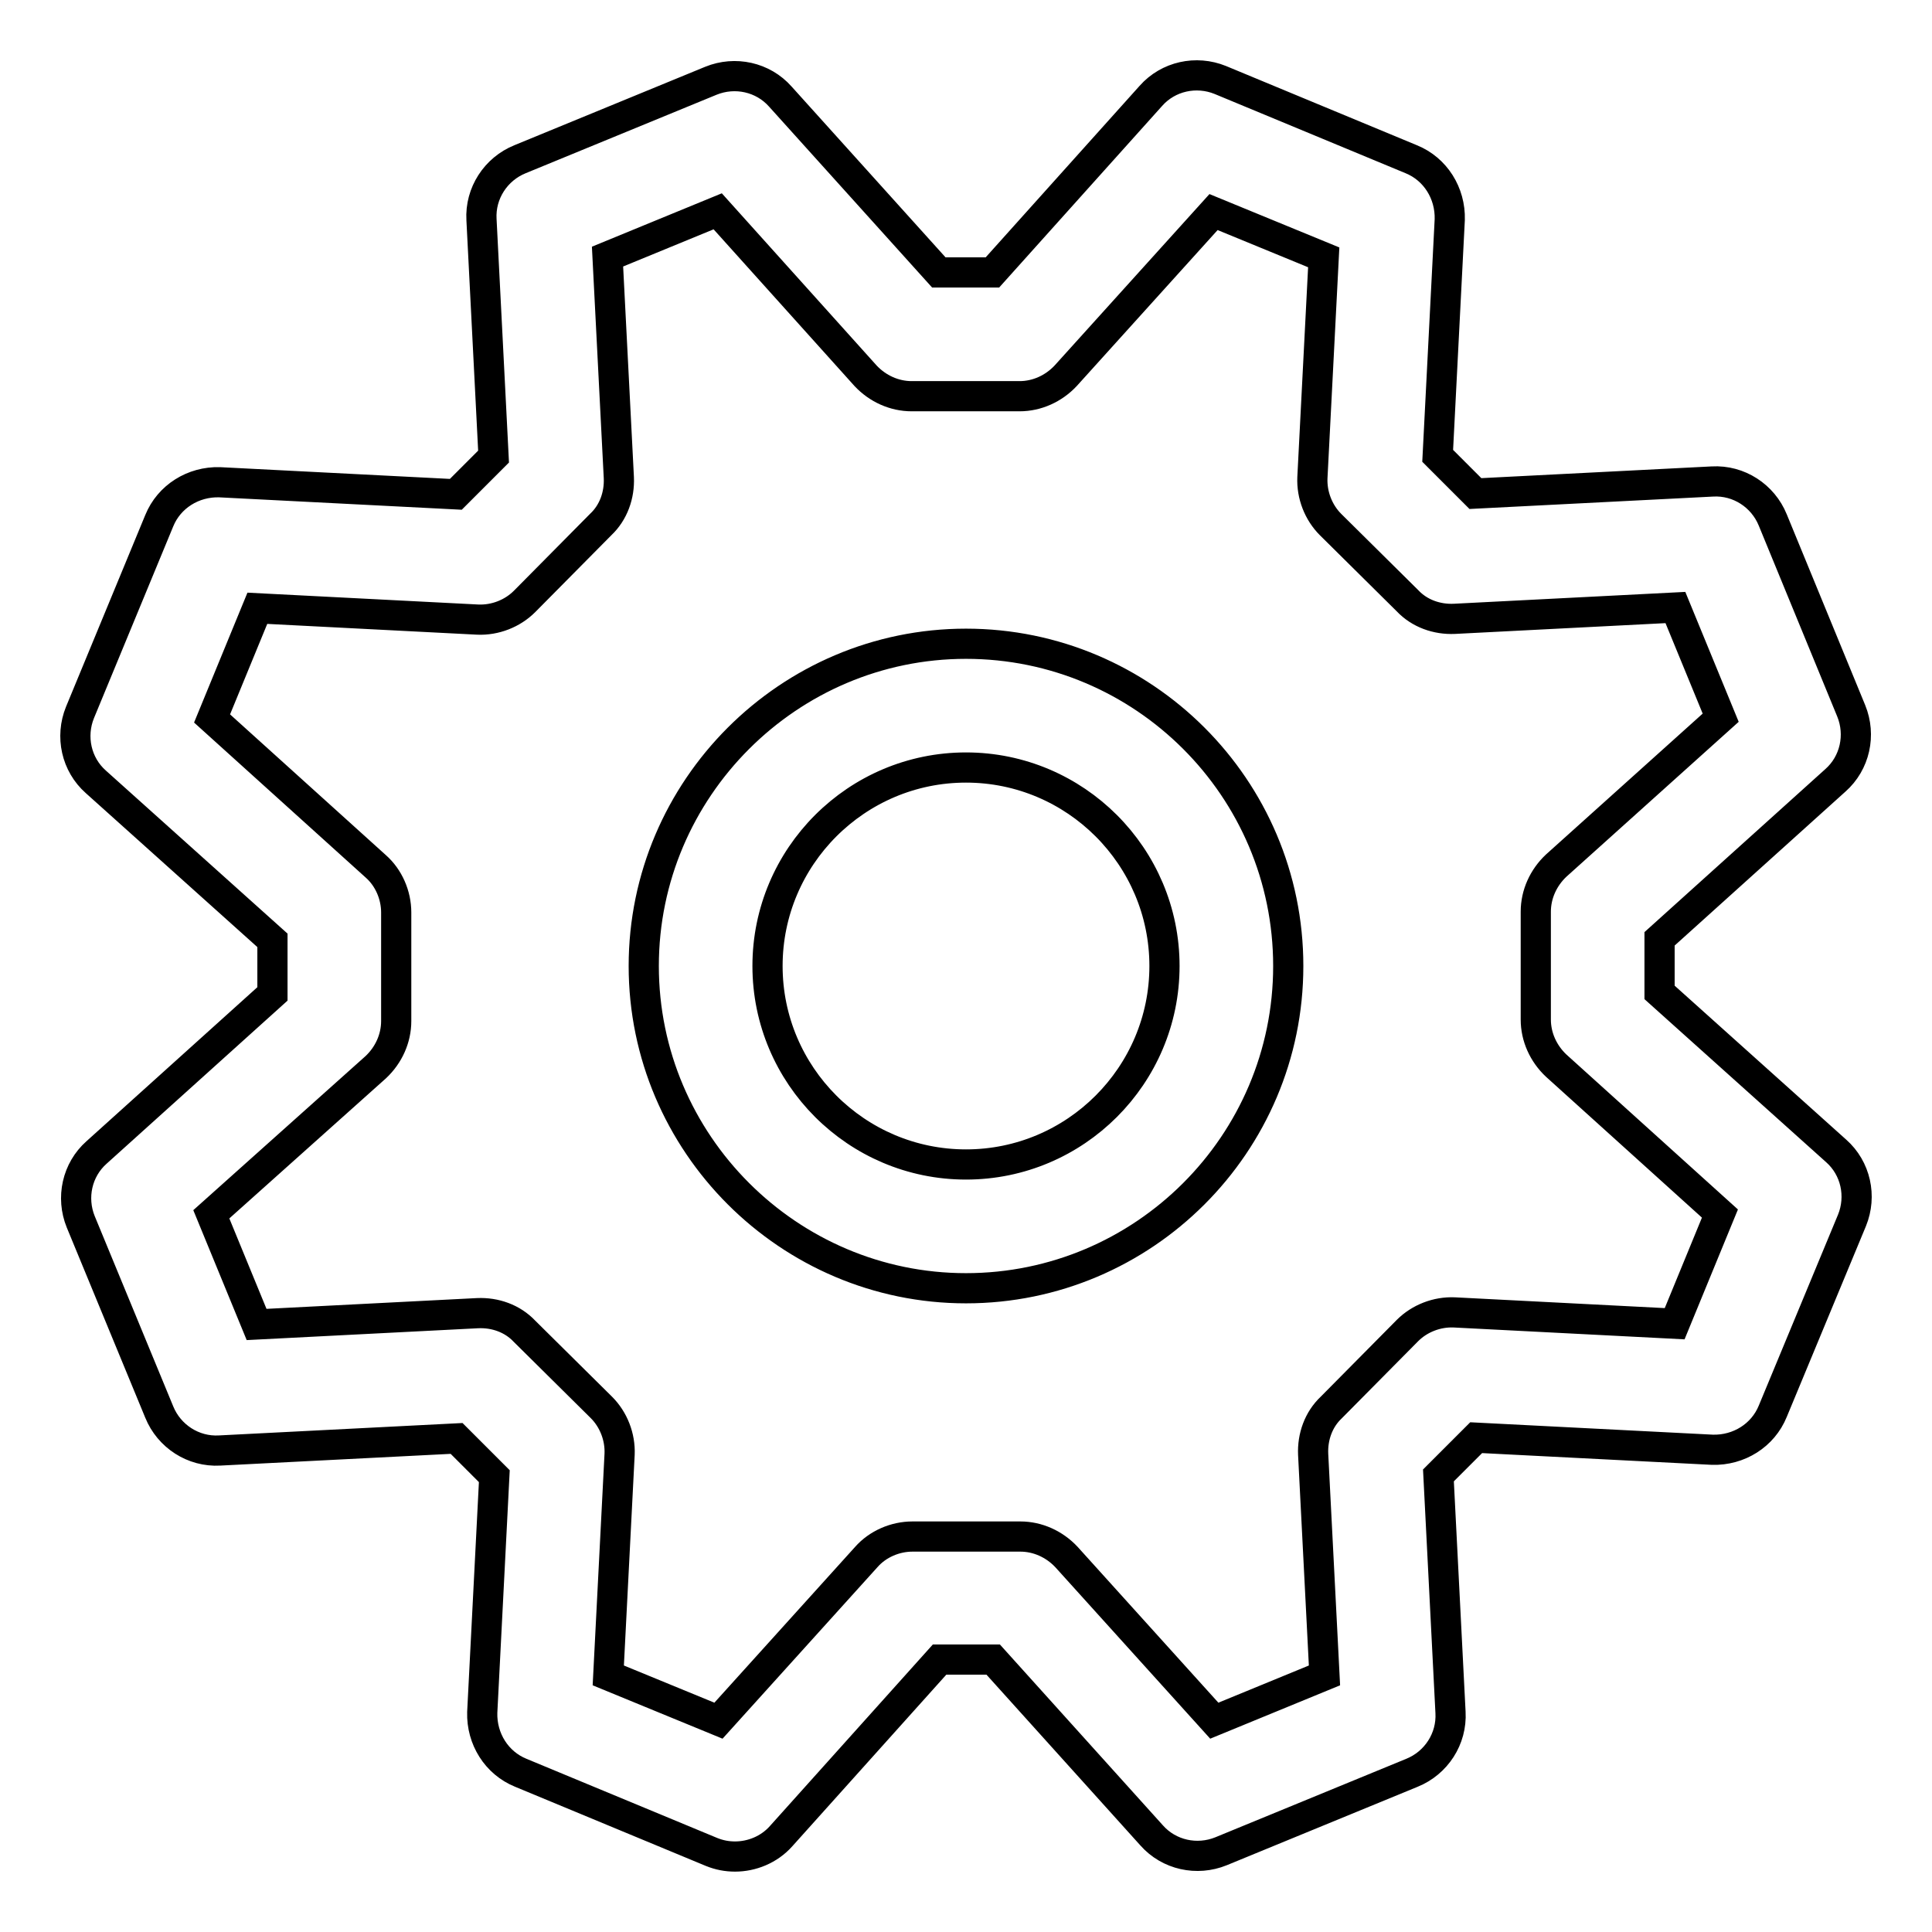 <?xml version="1.0" encoding="utf-8"?>
<!-- Svg Vector Icons : http://www.onlinewebfonts.com/icon -->
<!DOCTYPE svg PUBLIC "-//W3C//DTD SVG 1.1//EN" "http://www.w3.org/Graphics/SVG/1.1/DTD/svg11.dtd">
<svg version="1.1" xmlns="http://www.w3.org/2000/svg" xmlns:xlink="http://www.w3.org/1999/xlink" x="0px" y="0px" viewBox="0 0 256 256" enable-background="new 0 0 256 256" xml:space="preserve">
<g><g><path stroke-width="4" fill-opacity="0" stroke="#000000"  d="M97.4,246c-1.1,0-2.1-0.2-3.1-0.6L69,234.9c-3.2-1.3-5.2-4.5-5.1-8l1.6-31.3l-5-5l-31.4,1.6c-3.5,0.2-6.7-1.9-8-5.1l-10.4-25.2c-1.3-3.2-0.5-6.9,2.1-9.2l23.3-21v-7.1l-23.4-21c-2.6-2.3-3.4-6-2.1-9.2L21.1,69c1.3-3.2,4.5-5.2,8-5.1l31.3,1.6l5-5l-1.6-31.4c-0.2-3.5,1.9-6.7,5.1-8l25.3-10.4c3.2-1.3,6.9-0.5,9.2,2.1l21,23.3h7.1l21-23.4c2.3-2.6,6-3.4,9.2-2.1L187,21.1c3.2,1.3,5.2,4.5,5.1,8l-1.6,31.3l5,5l31.4-1.6c3.5-0.2,6.7,1.9,8,5.1l10.4,25.3c1.3,3.2,0.5,6.9-2.1,9.2l-23.3,21v7.1l23.4,21c2.6,2.3,3.4,6,2.1,9.2L234.9,187c-1.3,3.2-4.5,5.2-8,5.1l-31.3-1.6l-5,5l1.6,31.4c0.2,3.5-1.9,6.7-5.1,8l-25.3,10.4c-3.2,1.3-6.9,0.5-9.2-2.1l-21-23.3h-7.1l-21,23.4C101.9,245.1,99.6,246,97.4,246z M80.6,222l14.6,6l19.6-21.7c1.5-1.7,3.8-2.7,6.1-2.7h14.3l0,0c2.3,0,4.5,1,6.1,2.7l19.6,21.7l14.6-6l-1.5-29.3c-0.1-2.3,0.7-4.6,2.4-6.2l10.1-10.2c1.6-1.6,3.9-2.5,6.2-2.4l29.2,1.5l6-14.6l-21.7-19.6c-1.7-1.6-2.7-3.8-2.7-6.1v-14.3c0-2.3,1-4.5,2.7-6.1L228,95.1l-6-14.6L192.7,82c-2.3,0.1-4.6-0.7-6.2-2.4l-10.2-10.1c-1.6-1.6-2.5-3.9-2.4-6.2l1.5-29.2l-14.6-6l-19.6,21.7c-1.6,1.7-3.8,2.7-6.1,2.7h-14.3l0,0c-2.3,0-4.5-1-6.1-2.7L95.1,28l-14.6,6L82,63.3c0.1,2.3-0.7,4.6-2.4,6.2L69.5,79.7c-1.6,1.6-3.9,2.5-6.2,2.4l-29.2-1.5l-6,14.6l21.7,19.6c1.7,1.5,2.7,3.8,2.7,6.1v14.4c0,2.3-1,4.5-2.7,6.1L28,160.9l6,14.6l29.3-1.5c2.3-0.1,4.6,0.7,6.2,2.4l10.2,10.1c1.6,1.6,2.5,3.9,2.4,6.2L80.6,222z M128,170.7c-23.5,0-42.7-19.2-42.7-42.7c0-23.5,19.2-42.7,42.7-42.7c23.5,0,42.7,19.1,42.7,42.7C170.7,151.6,151.5,170.7,128,170.7z M128,101.7c-14.5,0-26.3,11.8-26.3,26.3c0,14.5,11.8,26.3,26.3,26.3c14.5,0,26.3-11.8,26.3-26.3C154.3,113.5,142.5,101.7,128,101.7z"/></g></g>
</svg>